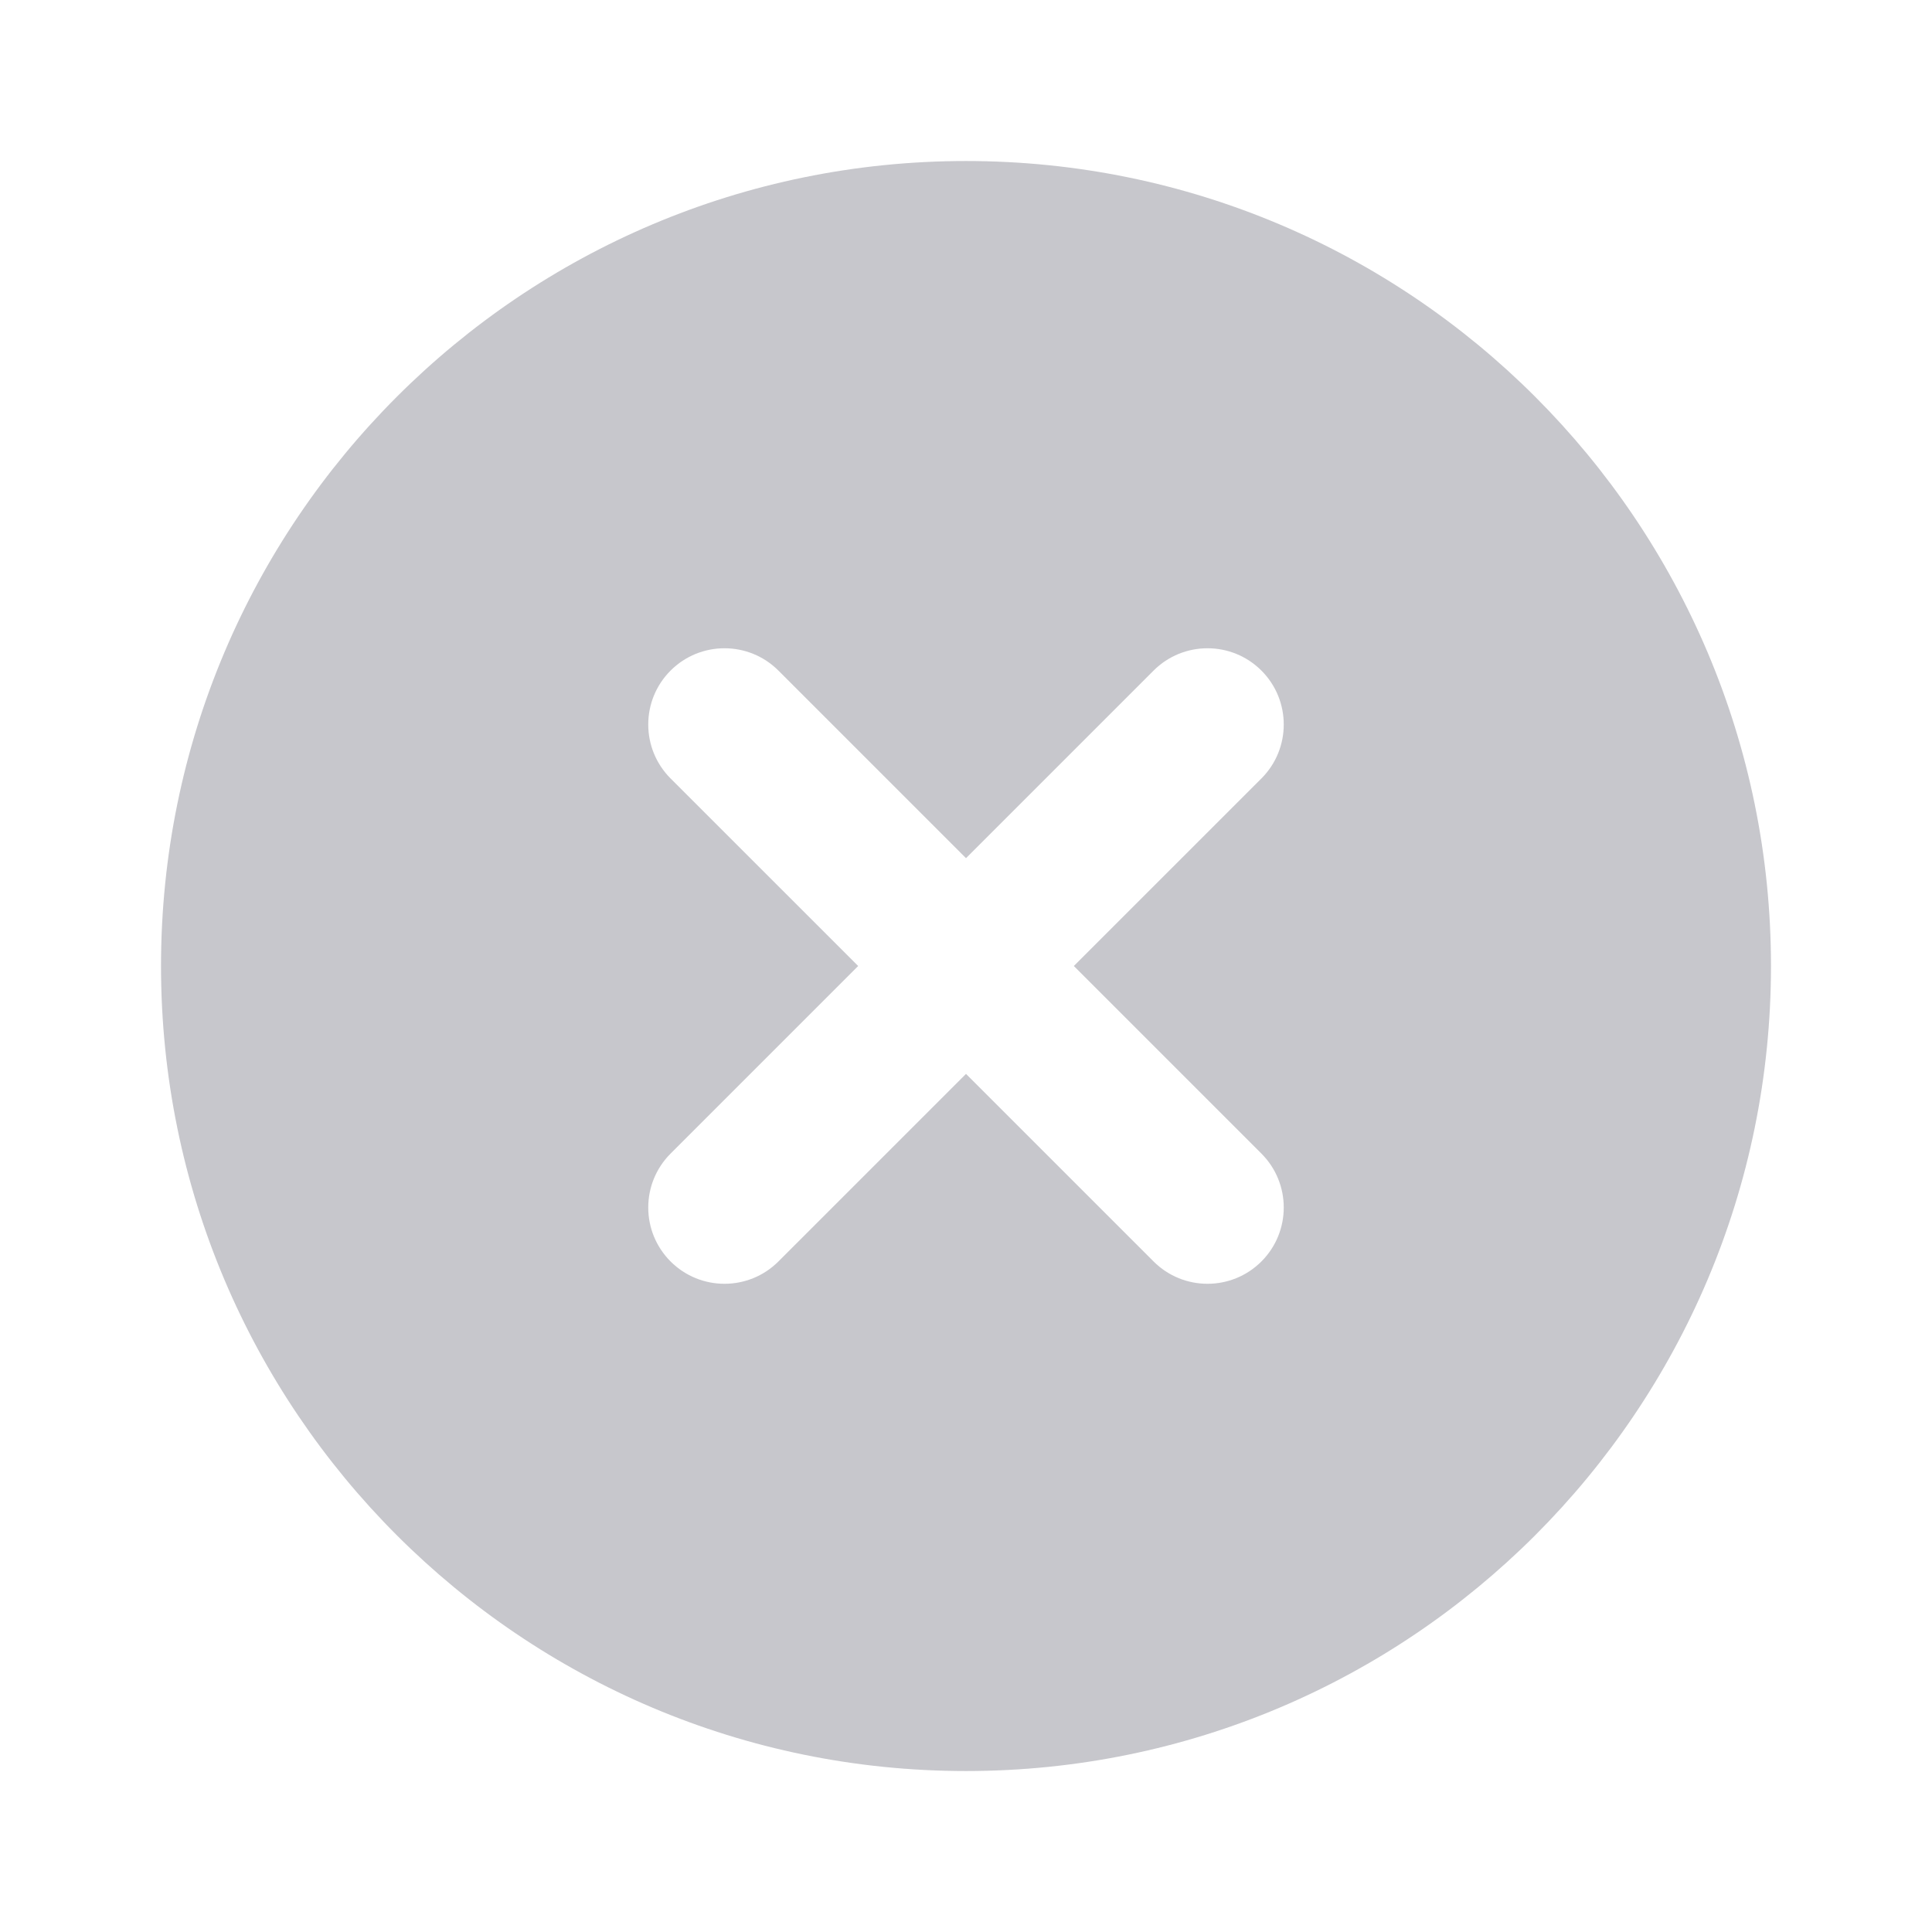 <svg width="38" height="38" viewBox="0 0 38 38" fill="none" xmlns="http://www.w3.org/2000/svg">
<g clip-path="url(#clip0)">
<path fill-rule="evenodd" clip-rule="evenodd" d="M19 34.834C27.745 34.834 34.833 27.745 34.833 19C34.833 10.256 27.745 3.167 19 3.167C10.256 3.167 3.167 10.256 3.167 19C3.167 27.745 10.256 34.834 19 34.834ZM24.811 13.19C25.396 13.775 25.396 14.725 24.811 15.311L21.121 19L24.811 22.69C25.396 23.276 25.396 24.225 24.811 24.811C24.225 25.397 23.275 25.397 22.689 24.811L19 21.122L15.311 24.811C14.725 25.397 13.775 25.397 13.189 24.811C12.604 24.225 12.604 23.276 13.189 22.69L16.879 19L13.189 15.311C12.604 14.725 12.604 13.775 13.189 13.19C13.775 12.604 14.725 12.604 15.311 13.19L19 16.879L22.689 13.19C23.275 12.604 24.225 12.604 24.811 13.19Z" fill="#C7C7CC"/>
</g>
<defs>
<clipPath id="clip0">
<rect width="38" height="37.589" fill="white"/>
</clipPath>
</defs>
</svg>
